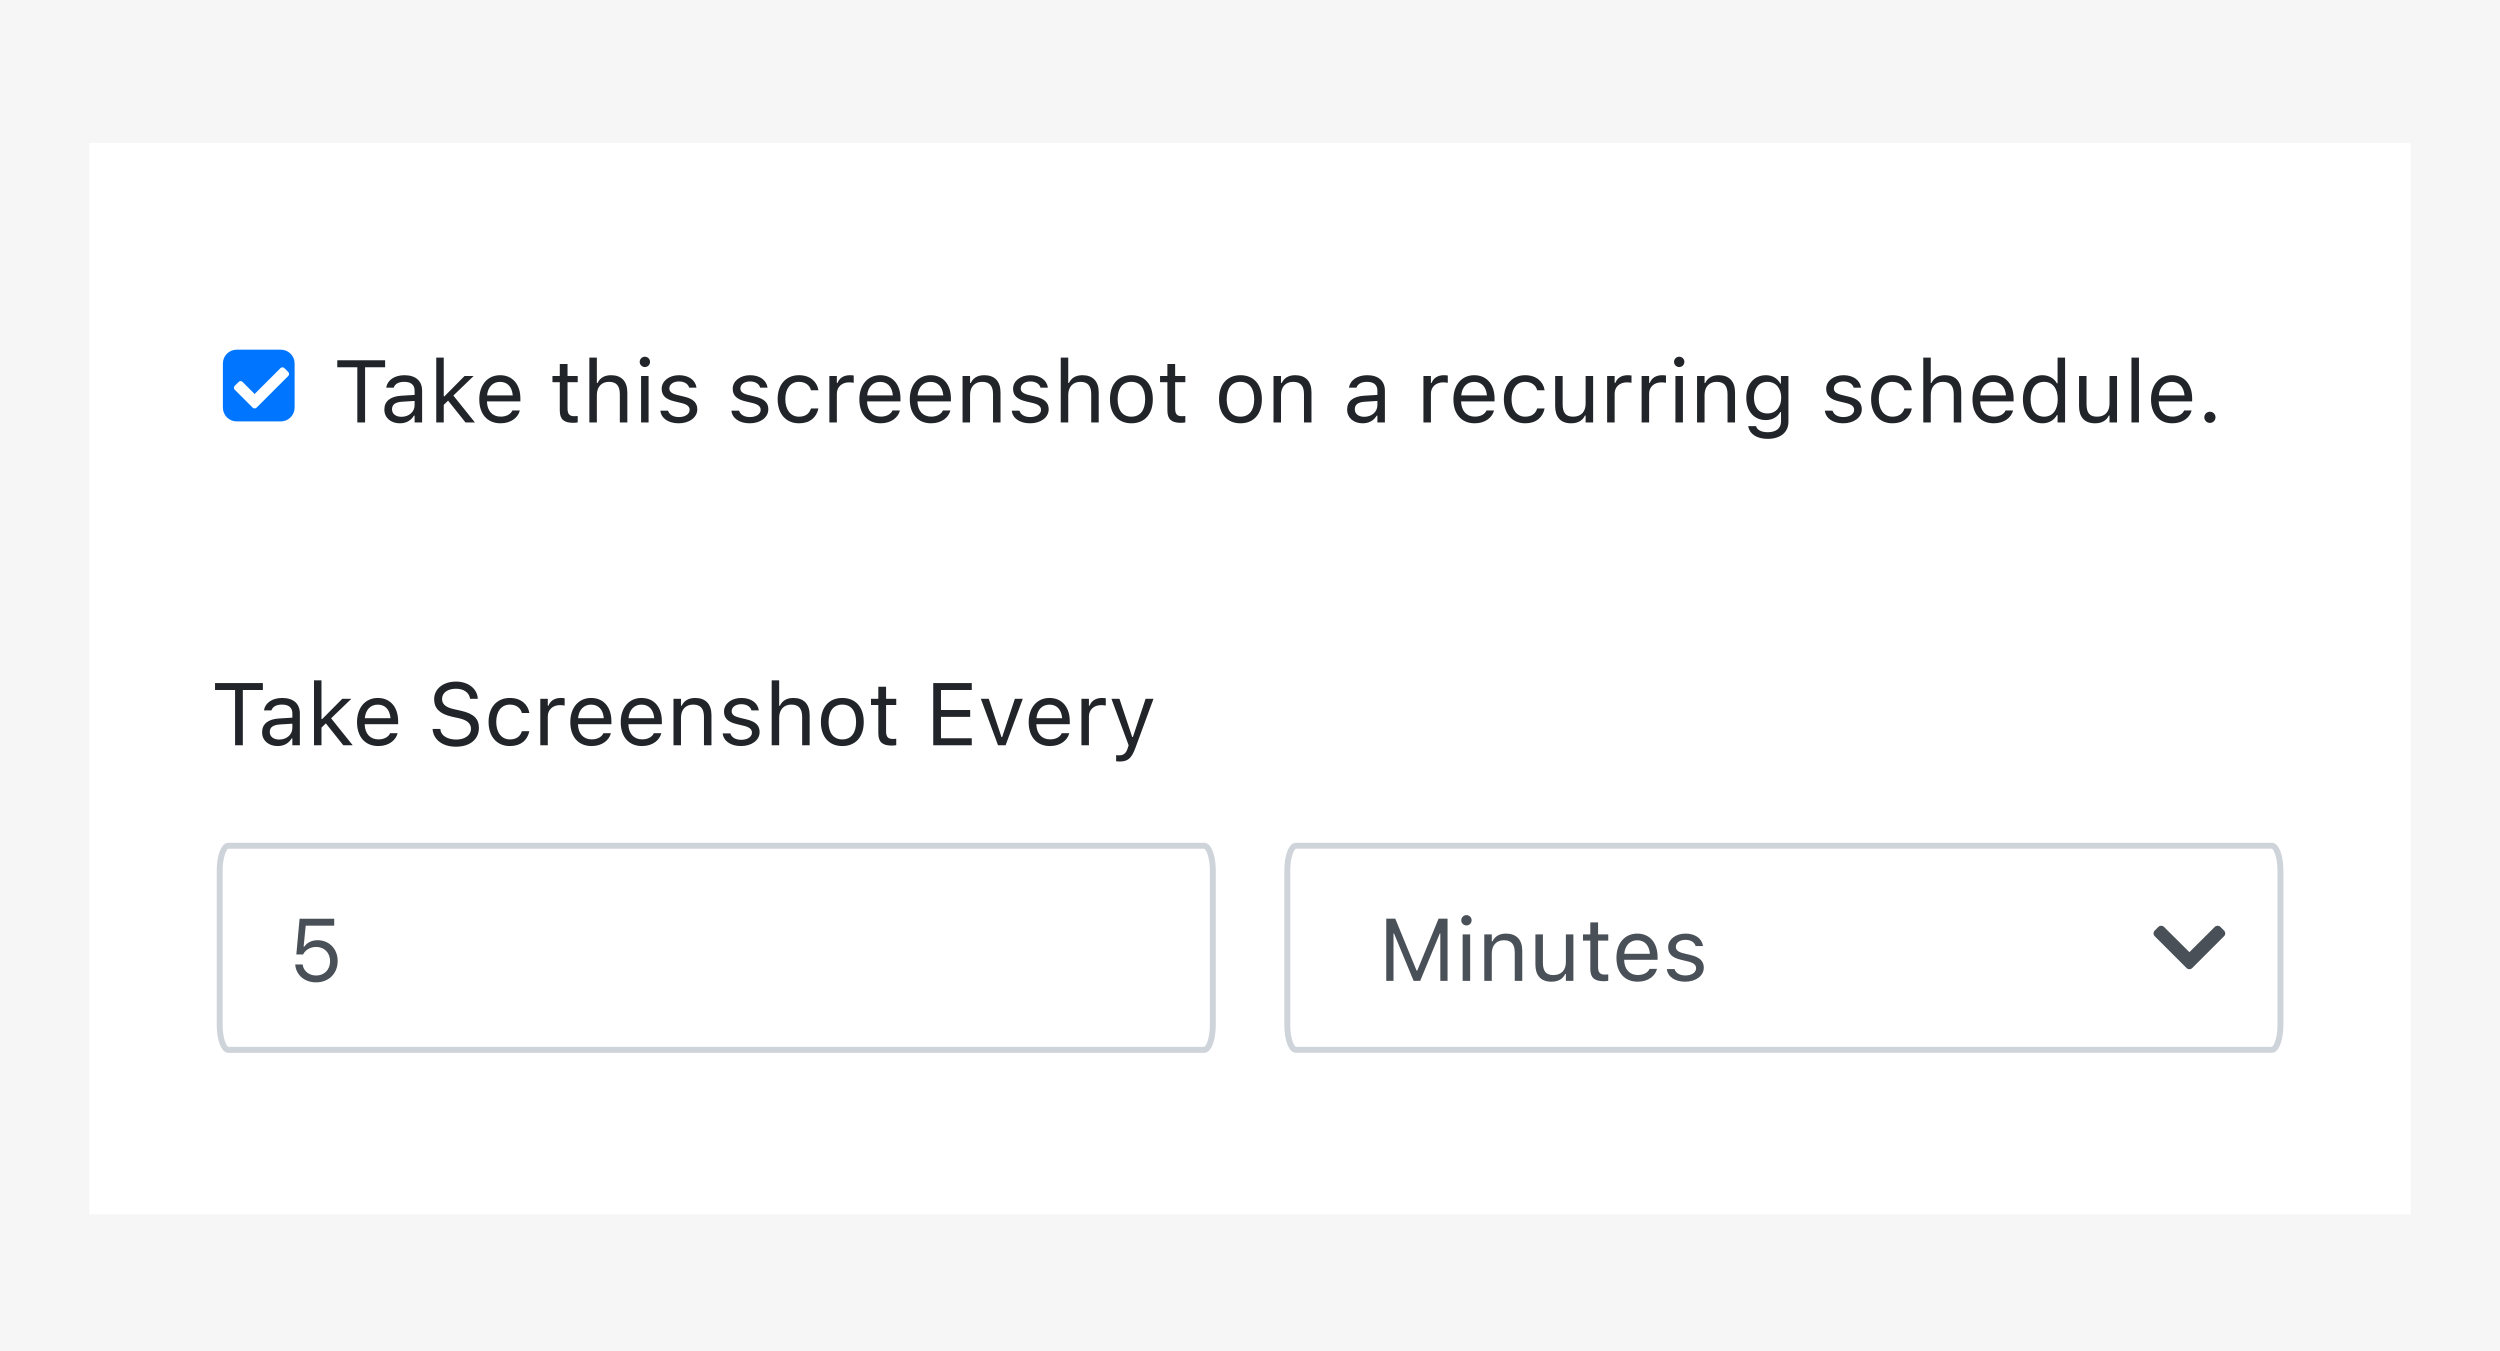 <svg width="420" height="227" viewBox="0 0 420 227" fill="none" xmlns="http://www.w3.org/2000/svg">
<path d="M420 0H0V227H420V0Z" fill="#F6F6F6"/>
<path d="M405 24H15V204H405V24Z" fill="white"/>
<path d="M60.03 70.978V61.702H56.663V60.529H64.701V61.702H61.334V70.978H60.03ZM67.178 71.116C65.693 71.116 64.571 70.218 64.571 68.799V68.784C64.571 67.394 65.599 66.59 67.417 66.481L69.654 66.344V65.634C69.654 64.671 69.068 64.15 67.902 64.15C66.968 64.15 66.352 64.497 66.15 65.106L66.142 65.127H64.882L64.889 65.084C65.092 63.86 66.28 63.034 67.945 63.034C69.85 63.034 70.915 64.012 70.915 65.634V70.978H69.654V69.827H69.539C69.046 70.66 68.228 71.116 67.178 71.116ZM65.86 68.77C65.86 69.559 66.533 70.022 67.439 70.022C68.72 70.022 69.654 69.182 69.654 68.067V67.358L67.569 67.488C66.381 67.56 65.86 67.98 65.86 68.755V68.77ZM73.29 70.978V60.073H74.55V66.583H74.665L78.04 63.172H79.568L76.165 66.452L79.793 70.978H78.207L75.281 67.307L74.55 68.017V70.978H73.29ZM84.094 71.116C81.864 71.116 80.517 69.552 80.517 67.104V67.097C80.517 64.685 81.893 63.034 84.014 63.034C86.136 63.034 87.425 64.613 87.425 66.945V67.437H81.806C81.842 69.052 82.733 69.993 84.123 69.993C85.18 69.993 85.832 69.494 86.042 69.023L86.071 68.958H87.331L87.317 69.016C87.049 70.073 85.933 71.116 84.094 71.116ZM84.007 64.157C82.849 64.157 81.965 64.946 81.827 66.431H86.143C86.013 64.888 85.159 64.157 84.007 64.157ZM96.325 71.036C94.717 71.036 94.044 70.442 94.044 68.951V64.215H92.813V63.172H94.044V61.151H95.347V63.172H97.056V64.215H95.347V68.632C95.347 69.552 95.666 69.921 96.477 69.921C96.702 69.921 96.825 69.914 97.056 69.892V70.964C96.81 71.007 96.571 71.036 96.325 71.036ZM99.012 70.978V60.073H100.272V64.345H100.388C100.779 63.52 101.51 63.034 102.662 63.034C104.414 63.034 105.392 64.07 105.392 65.924V70.978H104.132V66.228C104.132 64.823 103.552 64.15 102.307 64.15C101.061 64.15 100.272 64.99 100.272 66.358V70.978H99.012ZM108.339 61.666C107.861 61.666 107.47 61.275 107.47 60.797C107.47 60.319 107.861 59.928 108.339 59.928C108.817 59.928 109.208 60.319 109.208 60.797C109.208 61.275 108.817 61.666 108.339 61.666ZM107.702 70.978V63.172H108.962V70.978H107.702ZM114.016 71.116C112.278 71.116 111.083 70.276 110.939 68.987H112.228C112.437 69.639 113.06 70.066 114.059 70.066C115.11 70.066 115.856 69.566 115.856 68.856V68.842C115.856 68.314 115.457 67.944 114.494 67.712L113.285 67.423C111.822 67.075 111.163 66.438 111.163 65.315V65.308C111.163 64.012 112.409 63.034 114.067 63.034C115.704 63.034 116.84 63.853 117.014 65.127H115.776C115.609 64.512 115.001 64.084 114.059 64.084C113.133 64.084 112.452 64.562 112.452 65.25V65.265C112.452 65.793 112.843 66.126 113.763 66.351L114.965 66.641C116.435 66.996 117.144 67.633 117.144 68.748V68.763C117.144 70.153 115.79 71.116 114.016 71.116ZM125.95 71.116C124.212 71.116 123.017 70.276 122.873 68.987H124.162C124.371 69.639 124.994 70.066 125.994 70.066C127.044 70.066 127.79 69.566 127.79 68.856V68.842C127.79 68.314 127.391 67.944 126.428 67.712L125.219 67.423C123.756 67.075 123.097 66.438 123.097 65.315V65.308C123.097 64.012 124.343 63.034 126.001 63.034C127.638 63.034 128.774 63.853 128.949 65.127H127.71C127.543 64.512 126.935 64.084 125.994 64.084C125.067 64.084 124.386 64.562 124.386 65.25V65.265C124.386 65.793 124.777 66.126 125.697 66.351L126.899 66.641C128.369 66.996 129.078 67.633 129.078 68.748V68.763C129.078 70.153 127.724 71.116 125.95 71.116ZM134.227 71.116C132.041 71.116 130.643 69.53 130.643 67.053V67.039C130.643 64.613 132.033 63.034 134.22 63.034C136.117 63.034 137.255 64.128 137.486 65.518L137.494 65.562H136.241L136.233 65.54C136.038 64.772 135.342 64.15 134.22 64.15C132.816 64.15 131.932 65.279 131.932 67.039V67.053C131.932 68.849 132.83 70.001 134.22 70.001C135.27 70.001 135.937 69.537 136.226 68.668L136.241 68.625L137.486 68.618L137.472 68.697C137.153 70.109 136.103 71.116 134.227 71.116ZM139.333 70.978V63.172H140.592V64.331H140.708C141.006 63.512 141.737 63.034 142.794 63.034C143.033 63.034 143.301 63.063 143.424 63.085V64.309C143.164 64.265 142.925 64.237 142.649 64.237C141.447 64.237 140.592 64.997 140.592 66.141V70.978H139.333ZM147.95 71.116C145.719 71.116 144.372 69.552 144.372 67.104V67.097C144.372 64.685 145.749 63.034 147.871 63.034C149.992 63.034 151.281 64.613 151.281 66.945V67.437H145.662C145.698 69.052 146.589 69.993 147.979 69.993C149.037 69.993 149.688 69.494 149.898 69.023L149.927 68.958H151.187L151.172 69.016C150.904 70.073 149.789 71.116 147.95 71.116ZM147.863 64.157C146.705 64.157 145.821 64.946 145.683 66.431H150C149.869 64.888 149.014 64.157 147.863 64.157ZM156.422 71.116C154.192 71.116 152.845 69.552 152.845 67.104V67.097C152.845 64.685 154.221 63.034 156.343 63.034C158.464 63.034 159.754 64.613 159.754 66.945V67.437H154.135C154.171 69.052 155.062 69.993 156.452 69.993C157.509 69.993 158.16 69.494 158.371 69.023L158.399 68.958H159.66L159.645 69.016C159.377 70.073 158.262 71.116 156.422 71.116ZM156.336 64.157C155.177 64.157 154.293 64.946 154.156 66.431H158.472C158.342 64.888 157.487 64.157 156.336 64.157ZM161.709 70.978V63.172H162.969V64.345H163.085C163.476 63.52 164.207 63.034 165.359 63.034C167.112 63.034 168.088 64.07 168.088 65.924V70.978H166.829V66.228C166.829 64.823 166.249 64.15 165.004 64.15C163.758 64.15 162.969 64.99 162.969 66.358V70.978H161.709ZM173.049 71.116C171.311 71.116 170.117 70.276 169.972 68.987H171.26C171.471 69.639 172.094 70.066 173.093 70.066C174.143 70.066 174.888 69.566 174.888 68.856V68.842C174.888 68.314 174.491 67.944 173.527 67.712L172.318 67.423C170.855 67.075 170.196 66.438 170.196 65.315V65.308C170.196 64.012 171.441 63.034 173.1 63.034C174.736 63.034 175.874 63.853 176.047 65.127H174.809C174.643 64.512 174.034 64.084 173.093 64.084C172.166 64.084 171.485 64.562 171.485 65.25V65.265C171.485 65.793 171.876 66.126 172.795 66.351L173.998 66.641C175.468 66.996 176.178 67.633 176.178 68.748V68.763C176.178 70.153 174.823 71.116 173.049 71.116ZM178.205 70.978V60.073H179.465V64.345H179.581C179.972 63.52 180.704 63.034 181.855 63.034C183.608 63.034 184.585 64.07 184.585 65.924V70.978H183.325V66.228C183.325 64.823 182.746 64.15 181.5 64.15C180.254 64.15 179.465 64.99 179.465 66.358V70.978H178.205ZM190.074 71.116C187.851 71.116 186.475 69.581 186.475 67.082V67.068C186.475 64.562 187.851 63.034 190.074 63.034C192.297 63.034 193.673 64.562 193.673 67.068V67.082C193.673 69.581 192.297 71.116 190.074 71.116ZM190.074 70.001C191.552 70.001 192.384 68.922 192.384 67.082V67.068C192.384 65.221 191.552 64.15 190.074 64.15C188.596 64.15 187.764 65.221 187.764 67.068V67.082C187.764 68.922 188.596 70.001 190.074 70.001ZM198.401 71.036C196.794 71.036 196.121 70.442 196.121 68.951V64.215H194.889V63.172H196.121V61.151H197.424V63.172H199.134V64.215H197.424V68.632C197.424 69.552 197.743 69.921 198.553 69.921C198.779 69.921 198.902 69.914 199.134 69.892V70.964C198.887 71.007 198.648 71.036 198.401 71.036ZM208.395 71.116C206.172 71.116 204.796 69.581 204.796 67.082V67.068C204.796 64.562 206.172 63.034 208.395 63.034C210.618 63.034 211.994 64.562 211.994 67.068V67.082C211.994 69.581 210.618 71.116 208.395 71.116ZM208.395 70.001C209.872 70.001 210.705 68.922 210.705 67.082V67.068C210.705 65.221 209.872 64.15 208.395 64.15C206.918 64.15 206.086 65.221 206.086 67.068V67.082C206.086 68.922 206.918 70.001 208.395 70.001ZM213.95 70.978V63.172H215.209V64.345H215.325C215.716 63.52 216.448 63.034 217.599 63.034C219.352 63.034 220.329 64.07 220.329 65.924V70.978H219.069V66.228C219.069 64.823 218.49 64.15 217.245 64.15C215.999 64.15 215.209 64.99 215.209 66.358V70.978H213.95ZM228.925 71.116C227.441 71.116 226.318 70.218 226.318 68.799V68.784C226.318 67.394 227.346 66.59 229.164 66.481L231.401 66.344V65.634C231.401 64.671 230.815 64.15 229.649 64.15C228.715 64.15 228.1 64.497 227.897 65.106L227.889 65.127H226.63L226.636 65.084C226.839 63.86 228.027 63.034 229.692 63.034C231.597 63.034 232.661 64.012 232.661 65.634V70.978H231.401V69.827H231.286C230.793 70.66 229.975 71.116 228.925 71.116ZM227.607 68.77C227.607 69.559 228.281 70.022 229.185 70.022C230.467 70.022 231.401 69.182 231.401 68.067V67.358L229.316 67.488C228.129 67.56 227.607 67.98 227.607 68.755V68.77ZM239.136 70.978V63.172H240.395V64.331H240.511C240.808 63.512 241.54 63.034 242.597 63.034C242.836 63.034 243.104 63.063 243.227 63.085V64.309C242.967 64.265 242.727 64.237 242.452 64.237C241.25 64.237 240.395 64.997 240.395 66.141V70.978H239.136ZM247.753 71.116C245.522 71.116 244.175 69.552 244.175 67.104V67.097C244.175 64.685 245.552 63.034 247.673 63.034C249.795 63.034 251.084 64.613 251.084 66.945V67.437H245.465C245.501 69.052 246.392 69.993 247.782 69.993C248.839 69.993 249.491 69.494 249.701 69.023L249.729 68.958H250.99L250.975 69.016C250.707 70.073 249.592 71.116 247.753 71.116ZM247.666 64.157C246.507 64.157 245.624 64.946 245.486 66.431H249.803C249.672 64.888 248.817 64.157 247.666 64.157ZM256.233 71.116C254.046 71.116 252.648 69.53 252.648 67.053V67.039C252.648 64.613 254.039 63.034 256.225 63.034C258.123 63.034 259.26 64.128 259.492 65.518L259.498 65.562H258.246L258.238 65.54C258.043 64.772 257.348 64.15 256.225 64.15C254.821 64.15 253.937 65.279 253.937 67.039V67.053C253.937 68.849 254.835 70.001 256.225 70.001C257.275 70.001 257.942 69.537 258.231 68.668L258.246 68.625L259.492 68.618L259.477 68.697C259.158 70.109 258.108 71.116 256.233 71.116ZM263.952 71.116C262.178 71.116 261.266 70.073 261.266 68.227V63.172H262.525V67.922C262.525 69.327 263.032 70.001 264.278 70.001C265.654 70.001 266.385 69.161 266.385 67.792V63.172H267.646V70.978H266.385V69.812H266.269C265.886 70.645 265.097 71.116 263.952 71.116ZM269.999 70.978V63.172H271.259V64.331H271.375C271.671 63.512 272.403 63.034 273.46 63.034C273.699 63.034 273.967 63.063 274.091 63.085V64.309C273.829 64.265 273.591 64.237 273.316 64.237C272.113 64.237 271.259 64.997 271.259 66.141V70.978H269.999ZM275.792 70.978V63.172H277.052V64.331H277.168C277.465 63.512 278.196 63.034 279.254 63.034C279.493 63.034 279.761 63.063 279.884 63.085V64.309C279.622 64.265 279.384 64.237 279.109 64.237C277.907 64.237 277.052 64.997 277.052 66.141V70.978H275.792ZM282.107 61.666C281.629 61.666 281.238 61.275 281.238 60.797C281.238 60.319 281.629 59.928 282.107 59.928C282.585 59.928 282.976 60.319 282.976 60.797C282.976 61.275 282.585 61.666 282.107 61.666ZM281.47 70.978V63.172H282.729V70.978H281.47ZM285.105 70.978V63.172H286.365V64.345H286.481C286.872 63.52 287.603 63.034 288.754 63.034C290.507 63.034 291.484 64.07 291.484 65.924V70.978H290.225V66.228C290.225 64.823 289.645 64.15 288.399 64.15C287.154 64.15 286.365 64.99 286.365 66.358V70.978H285.105ZM296.981 73.73C295.098 73.73 293.896 72.883 293.7 71.601L293.715 71.594H295.019L295.026 71.601C295.163 72.195 295.858 72.615 296.981 72.615C298.379 72.615 299.211 71.956 299.211 70.805V69.226H299.095C298.603 70.088 297.72 70.573 296.648 70.573C294.627 70.573 293.374 69.009 293.374 66.822V66.807C293.374 64.62 294.635 63.034 296.677 63.034C297.777 63.034 298.632 63.578 299.11 64.461H299.197V63.172H300.457V70.87C300.457 72.615 299.11 73.73 296.981 73.73ZM296.923 69.458C298.371 69.458 299.241 68.371 299.241 66.822V66.807C299.241 65.257 298.364 64.15 296.923 64.15C295.475 64.15 294.664 65.257 294.664 66.807V66.822C294.664 68.371 295.475 69.458 296.923 69.458ZM309.654 71.116C307.916 71.116 306.721 70.276 306.576 68.987H307.865C308.075 69.639 308.698 70.066 309.697 70.066C310.747 70.066 311.493 69.566 311.493 68.856V68.842C311.493 68.314 311.095 67.944 310.132 67.712L308.922 67.423C307.46 67.075 306.801 66.438 306.801 65.315V65.308C306.801 64.012 308.046 63.034 309.705 63.034C311.341 63.034 312.478 63.853 312.651 65.127H311.413C311.247 64.512 310.638 64.084 309.697 64.084C308.77 64.084 308.089 64.562 308.089 65.25V65.265C308.089 65.793 308.48 66.126 309.4 66.351L310.602 66.641C312.072 66.996 312.782 67.633 312.782 68.748V68.763C312.782 70.153 311.428 71.116 309.654 71.116ZM317.931 71.116C315.743 71.116 314.346 69.53 314.346 67.053V67.039C314.346 64.613 315.736 63.034 317.924 63.034C319.821 63.034 320.957 64.128 321.189 65.518L321.196 65.562H319.943L319.937 65.54C319.741 64.772 319.046 64.15 317.924 64.15C316.518 64.15 315.635 65.279 315.635 67.039V67.053C315.635 68.849 316.533 70.001 317.924 70.001C318.974 70.001 319.639 69.537 319.929 68.668L319.943 68.625L321.189 68.618L321.175 68.697C320.856 70.109 319.806 71.116 317.931 71.116ZM323.109 70.978V60.073H324.368V64.345H324.484C324.875 63.52 325.607 63.034 326.758 63.034C328.511 63.034 329.488 64.07 329.488 65.924V70.978H328.228V66.228C328.228 64.823 327.649 64.15 326.403 64.15C325.157 64.15 324.368 64.99 324.368 66.358V70.978H323.109ZM334.956 71.116C332.725 71.116 331.378 69.552 331.378 67.104V67.097C331.378 64.685 332.754 63.034 334.876 63.034C336.998 63.034 338.286 64.613 338.286 66.945V67.437H332.667C332.703 69.052 333.594 69.993 334.984 69.993C336.042 69.993 336.694 69.494 336.903 69.023L336.933 68.958H338.192L338.178 69.016C337.91 70.073 336.795 71.116 334.956 71.116ZM334.869 64.157C333.71 64.157 332.827 64.946 332.688 66.431H337.005C336.874 64.888 336.02 64.157 334.869 64.157ZM343.124 71.116C341.147 71.116 339.851 69.516 339.851 67.082V67.068C339.851 64.62 341.14 63.034 343.124 63.034C344.196 63.034 345.129 63.57 345.557 64.403H345.673V60.073H346.933V70.978H345.673V69.733H345.557C345.079 70.602 344.21 71.116 343.124 71.116ZM343.414 70.001C344.833 70.001 345.701 68.885 345.701 67.082V67.068C345.701 65.265 344.833 64.15 343.414 64.15C341.987 64.15 341.14 65.25 341.14 67.068V67.082C341.14 68.9 341.987 70.001 343.414 70.001ZM351.965 71.116C350.191 71.116 349.279 70.073 349.279 68.227V63.172H350.539V67.922C350.539 69.327 351.046 70.001 352.292 70.001C353.667 70.001 354.399 69.161 354.399 67.792V63.172H355.659V70.978H354.399V69.812H354.283C353.899 70.645 353.11 71.116 351.965 71.116ZM358.085 70.978V60.073H359.345V70.978H358.085ZM364.95 71.116C362.72 71.116 361.373 69.552 361.373 67.104V67.097C361.373 64.685 362.748 63.034 364.87 63.034C366.992 63.034 368.281 64.613 368.281 66.945V67.437H362.661C362.697 69.052 363.588 69.993 364.978 69.993C366.036 69.993 366.688 69.494 366.898 69.023L366.927 68.958H368.187L368.173 69.016C367.905 70.073 366.789 71.116 364.95 71.116ZM364.863 64.157C363.704 64.157 362.821 64.946 362.683 66.431H366.999C366.868 64.888 366.015 64.157 364.863 64.157ZM371.265 71.051C370.75 71.051 370.323 70.624 370.323 70.109C370.323 69.588 370.75 69.168 371.265 69.168C371.786 69.168 372.206 69.588 372.206 70.109C372.206 70.624 371.786 71.051 371.265 71.051Z" fill="#212529"/>
<path d="M47.177 58.746H39.762C38.482 58.746 37.445 59.784 37.445 61.063V68.479C37.445 69.758 38.482 70.796 39.762 70.796H47.177C48.457 70.796 49.495 69.758 49.495 68.479V61.063C49.495 59.784 48.457 58.746 47.177 58.746Z" fill="#0075FF"/>
<path d="M42.447 68.485L39.434 65.473C39.253 65.292 39.253 64.998 39.434 64.817L40.09 64.162C40.27 63.981 40.564 63.981 40.745 64.162L42.774 66.191L47.121 61.845C47.302 61.664 47.595 61.664 47.776 61.845L48.432 62.5C48.613 62.681 48.613 62.975 48.432 63.156L43.102 68.485C42.921 68.666 42.627 68.666 42.447 68.485Z" fill="white"/>
<path d="M39.492 125.201V115.924H36.125V114.751H44.163V115.924H40.796V125.201H39.492ZM46.64 125.338C45.155 125.338 44.033 124.44 44.033 123.021V123.006C44.033 121.616 45.061 120.812 46.879 120.704L49.116 120.566V119.856C49.116 118.893 48.53 118.372 47.364 118.372C46.43 118.372 45.814 118.719 45.611 119.328L45.604 119.349H44.344L44.351 119.306C44.554 118.082 45.742 117.257 47.407 117.257C49.312 117.257 50.376 118.234 50.376 119.856V125.201H49.116V124.049H49C48.508 124.882 47.69 125.338 46.64 125.338ZM45.322 122.992C45.322 123.781 45.995 124.245 46.9 124.245C48.182 124.245 49.116 123.405 49.116 122.29V121.58L47.031 121.71C45.843 121.783 45.322 122.203 45.322 122.978V122.992ZM52.752 125.201V114.295H54.011V120.805H54.127L57.502 117.394H59.03L55.626 120.675L59.254 125.201H57.669L54.743 121.529L54.011 122.239V125.201H52.752ZM63.556 125.338C61.325 125.338 59.979 123.774 59.979 121.326V121.319C59.979 118.908 61.355 117.257 63.476 117.257C65.598 117.257 66.887 118.835 66.887 121.167V121.66H61.268C61.304 123.274 62.194 124.216 63.585 124.216C64.642 124.216 65.294 123.716 65.504 123.245L65.533 123.18H66.793L66.778 123.238C66.51 124.295 65.395 125.338 63.556 125.338ZM63.469 118.379C62.31 118.379 61.427 119.168 61.289 120.653H65.605C65.475 119.111 64.62 118.379 63.469 118.379ZM76.598 125.447C74.31 125.447 72.832 124.245 72.68 122.543L72.673 122.463H73.977L73.984 122.543C74.078 123.586 75.164 124.245 76.67 124.245C78.09 124.245 79.125 123.513 79.125 122.449V122.442C79.125 121.573 78.524 120.979 77.09 120.66L75.932 120.407C73.839 119.943 72.934 118.98 72.934 117.467V117.459C72.941 115.729 74.454 114.505 76.612 114.505C78.698 114.505 80.153 115.736 80.262 117.293L80.269 117.394H78.966L78.951 117.3C78.806 116.38 77.938 115.7 76.576 115.707C75.273 115.714 74.266 116.33 74.266 117.423V117.43C74.266 118.263 74.838 118.828 76.257 119.139L77.416 119.4C79.596 119.885 80.458 120.762 80.458 122.268V122.275C80.458 124.23 78.93 125.447 76.598 125.447ZM85.664 125.338C83.477 125.338 82.08 123.752 82.08 121.276V121.261C82.08 118.835 83.47 117.257 85.657 117.257C87.554 117.257 88.691 118.35 88.923 119.741L88.93 119.784H87.677L87.67 119.762C87.475 118.995 86.779 118.372 85.657 118.372C84.252 118.372 83.369 119.502 83.369 121.261V121.276C83.369 123.072 84.267 124.223 85.657 124.223C86.707 124.223 87.373 123.76 87.663 122.891L87.677 122.847L88.923 122.84L88.909 122.92C88.59 124.332 87.54 125.338 85.664 125.338ZM90.77 125.201V117.394H92.03V118.553H92.145C92.442 117.735 93.174 117.257 94.231 117.257C94.47 117.257 94.738 117.286 94.861 117.307V118.531C94.6 118.488 94.361 118.459 94.086 118.459C92.884 118.459 92.03 119.219 92.03 120.363V125.201H90.77ZM99.387 125.338C97.157 125.338 95.81 123.774 95.81 121.326V121.319C95.81 118.908 97.186 117.257 99.307 117.257C101.429 117.257 102.718 118.835 102.718 121.167V121.66H97.099C97.135 123.274 98.026 124.216 99.416 124.216C100.473 124.216 101.125 123.716 101.335 123.245L101.364 123.18H102.624L102.609 123.238C102.342 124.295 101.226 125.338 99.387 125.338ZM99.3 118.379C98.141 118.379 97.258 119.168 97.12 120.653H101.436C101.306 119.111 100.452 118.379 99.3 118.379ZM107.86 125.338C105.629 125.338 104.282 123.774 104.282 121.326V121.319C104.282 118.908 105.658 117.257 107.78 117.257C109.902 117.257 111.191 118.835 111.191 121.167V121.66H105.571C105.607 123.274 106.498 124.216 107.889 124.216C108.946 124.216 109.598 123.716 109.808 123.245L109.837 123.18H111.096L111.082 123.238C110.814 124.295 109.699 125.338 107.86 125.338ZM107.773 118.379C106.614 118.379 105.731 119.168 105.593 120.653H109.909C109.778 119.111 108.924 118.379 107.773 118.379ZM113.146 125.201V117.394H114.406V118.567H114.521C114.913 117.742 115.644 117.257 116.796 117.257C118.548 117.257 119.526 118.292 119.526 120.146V125.201H118.266V120.45C118.266 119.045 117.687 118.372 116.441 118.372C115.195 118.372 114.406 119.212 114.406 120.581V125.201H113.146ZM124.486 125.338C122.749 125.338 121.553 124.498 121.408 123.209H122.698C122.907 123.861 123.53 124.288 124.529 124.288C125.579 124.288 126.326 123.789 126.326 123.079V123.064C126.326 122.536 125.927 122.166 124.964 121.935L123.754 121.645C122.292 121.297 121.633 120.66 121.633 119.538V119.531C121.633 118.234 122.878 117.257 124.537 117.257C126.174 117.257 127.31 118.075 127.484 119.349H126.246C126.079 118.734 125.471 118.307 124.529 118.307C123.602 118.307 122.922 118.785 122.922 119.473V119.487C122.922 120.016 123.313 120.349 124.233 120.573L125.435 120.863C126.905 121.218 127.615 121.855 127.615 122.97V122.985C127.615 124.375 126.261 125.338 124.486 125.338ZM129.642 125.201V114.295H130.902V118.567H131.018C131.409 117.742 132.14 117.257 133.291 117.257C135.044 117.257 136.022 118.292 136.022 120.146V125.201H134.761V120.45C134.761 119.045 134.182 118.372 132.937 118.372C131.692 118.372 130.902 119.212 130.902 120.581V125.201H129.642ZM141.511 125.338C139.288 125.338 137.912 123.803 137.912 121.305V121.29C137.912 118.785 139.288 117.257 141.511 117.257C143.734 117.257 145.11 118.785 145.11 121.29V121.305C145.11 123.803 143.734 125.338 141.511 125.338ZM141.511 124.223C142.988 124.223 143.821 123.144 143.821 121.305V121.29C143.821 119.444 142.988 118.372 141.511 118.372C140.034 118.372 139.201 119.444 139.201 121.29V121.305C139.201 123.144 140.034 124.223 141.511 124.223ZM149.839 125.259C148.231 125.259 147.558 124.665 147.558 123.173V118.437H146.327V117.394H147.558V115.374H148.861V117.394H150.57V118.437H148.861V122.854C148.861 123.774 149.18 124.143 149.991 124.143C150.215 124.143 150.338 124.136 150.57 124.114V125.186C150.324 125.23 150.085 125.259 149.839 125.259ZM156.783 125.201V114.751H163.258V115.924H158.086V119.277H162.99V120.436H158.086V124.028H163.258V125.201H156.783ZM167.667 125.201L164.778 117.394H166.111L168.246 123.825H168.362L170.499 117.394H171.832L168.942 125.201H167.667ZM176.393 125.338C174.163 125.338 172.816 123.774 172.816 121.326V121.319C172.816 118.908 174.193 117.257 176.314 117.257C178.436 117.257 179.724 118.835 179.724 121.167V121.66H174.105C174.142 123.274 175.032 124.216 176.423 124.216C177.479 124.216 178.132 123.716 178.341 123.245L178.37 123.18H179.631L179.616 123.238C179.348 124.295 178.233 125.338 176.393 125.338ZM176.307 118.379C175.148 118.379 174.265 119.168 174.127 120.653H178.442C178.313 119.111 177.458 118.379 176.307 118.379ZM181.68 125.201V117.394H182.94V118.553H183.056C183.352 117.735 184.084 117.257 185.141 117.257C185.38 117.257 185.648 117.286 185.772 117.307V118.531C185.51 118.488 185.272 118.459 184.997 118.459C183.794 118.459 182.94 119.219 182.94 120.363V125.201H181.68ZM188.067 127.938C187.901 127.938 187.683 127.923 187.51 127.894V126.859C187.662 126.888 187.857 126.895 188.03 126.895C188.748 126.895 189.182 126.569 189.464 125.671L189.609 125.208L186.72 117.394H188.067L190.211 123.818H190.326L192.462 117.394H193.788L190.739 125.679C190.095 127.431 189.45 127.938 188.067 127.938Z" fill="#212529"/>
<path d="M202.286 142.082H38.376C37.565 142.082 36.908 143.95 36.908 146.253V172.207C36.908 174.51 37.565 176.378 38.376 176.378H202.286C203.096 176.378 203.753 174.51 203.753 172.207V146.253C203.753 143.95 203.096 142.082 202.286 142.082Z" stroke="#CED4DA"/>
<path d="M53.093 165.038C51.145 165.038 49.755 163.785 49.602 162.112L49.595 162.032H50.848L50.855 162.09C50.978 163.089 51.883 163.886 53.107 163.886C54.498 163.886 55.454 162.894 55.454 161.482V161.467C55.454 160.077 54.483 159.085 53.129 159.085C52.434 159.085 51.84 159.295 51.391 159.722C51.21 159.896 51.044 160.099 50.913 160.345H49.783L50.334 154.342H56.149V155.508H51.362L51.007 159.042H51.123C51.587 158.339 52.405 157.955 53.353 157.955C55.316 157.955 56.728 159.425 56.728 161.446V161.46C56.728 163.568 55.215 165.038 53.093 165.038Z" fill="#495057"/>
<path d="M381.644 142.08H217.733C216.923 142.08 216.266 143.948 216.266 146.251V172.205C216.266 174.509 216.923 176.376 217.733 176.376H381.644C382.454 176.376 383.111 174.509 383.111 172.205V146.251C383.111 143.948 382.454 142.08 381.644 142.08Z" stroke="#CED4DA"/>
<path d="M232.892 164.789V154.339H234.406L237.984 163.058H238.1L241.677 154.339H243.19V164.789H241.973V156.809H241.894L238.592 164.789H237.491L234.189 156.809H234.109V164.789H232.892ZM246.362 155.476C245.884 155.476 245.493 155.085 245.493 154.607C245.493 154.129 245.884 153.738 246.362 153.738C246.84 153.738 247.231 154.129 247.231 154.607C247.231 155.085 246.84 155.476 246.362 155.476ZM245.725 164.789V156.982H246.985V164.789H245.725ZM249.36 164.789V156.982H250.62V158.156H250.735C251.127 157.33 251.858 156.845 253.01 156.845C254.762 156.845 255.74 157.881 255.74 159.734V164.789H254.479V160.038C254.479 158.633 253.9 157.96 252.655 157.96C251.409 157.96 250.62 158.8 250.62 160.169V164.789H249.36ZM260.635 164.926C258.861 164.926 257.949 163.883 257.949 162.037V156.982H259.208V161.733C259.208 163.138 259.715 163.811 260.961 163.811C262.337 163.811 263.068 162.971 263.068 161.602V156.982H264.328V164.789H263.068V163.623H262.952C262.568 164.456 261.779 164.926 260.635 164.926ZM269.455 164.846C267.847 164.846 267.174 164.253 267.174 162.761V158.025H265.943V156.982H267.174V154.962H268.478V156.982H270.187V158.025H268.478V162.443C268.478 163.362 268.796 163.731 269.607 163.731C269.832 163.731 269.955 163.725 270.187 163.703V164.774C269.94 164.818 269.701 164.846 269.455 164.846ZM275.14 164.926C272.909 164.926 271.562 163.362 271.562 160.914V160.907C271.562 158.496 272.939 156.845 275.061 156.845C277.182 156.845 278.471 158.424 278.471 160.755V161.248H272.852C272.888 162.863 273.779 163.804 275.169 163.804C276.226 163.804 276.878 163.304 277.088 162.834L277.116 162.768H278.377L278.362 162.827C278.094 163.883 276.979 164.926 275.14 164.926ZM275.053 157.968C273.894 157.968 273.011 158.757 272.873 160.241H277.189C277.059 158.699 276.204 157.968 275.053 157.968ZM283.105 164.926C281.367 164.926 280.172 164.086 280.028 162.798H281.317C281.527 163.449 282.15 163.877 283.149 163.877C284.199 163.877 284.945 163.377 284.945 162.667V162.652C284.945 162.124 284.547 161.755 283.584 161.523L282.374 161.233C280.911 160.886 280.252 160.249 280.252 159.126V159.119C280.252 157.822 281.498 156.845 283.156 156.845C284.793 156.845 285.93 157.663 286.104 158.938H284.865C284.699 158.322 284.091 157.894 283.149 157.894C282.222 157.894 281.542 158.373 281.542 159.061V159.075C281.542 159.604 281.933 159.937 282.852 160.162L284.054 160.451C285.524 160.806 286.234 161.444 286.234 162.559V162.573C286.234 163.963 284.879 164.926 283.105 164.926Z" fill="#495057"/>
<path d="M367.349 162.64L361.986 157.277C361.727 157.019 361.727 156.6 361.986 156.341L362.611 155.715C362.87 155.457 363.288 155.457 363.547 155.714L367.817 159.964L372.087 155.714C372.346 155.457 372.764 155.457 373.022 155.715L373.648 156.341C373.907 156.6 373.907 157.019 373.648 157.277L368.285 162.64C368.027 162.899 367.607 162.899 367.349 162.64Z" fill="#495057"/>
</svg>
